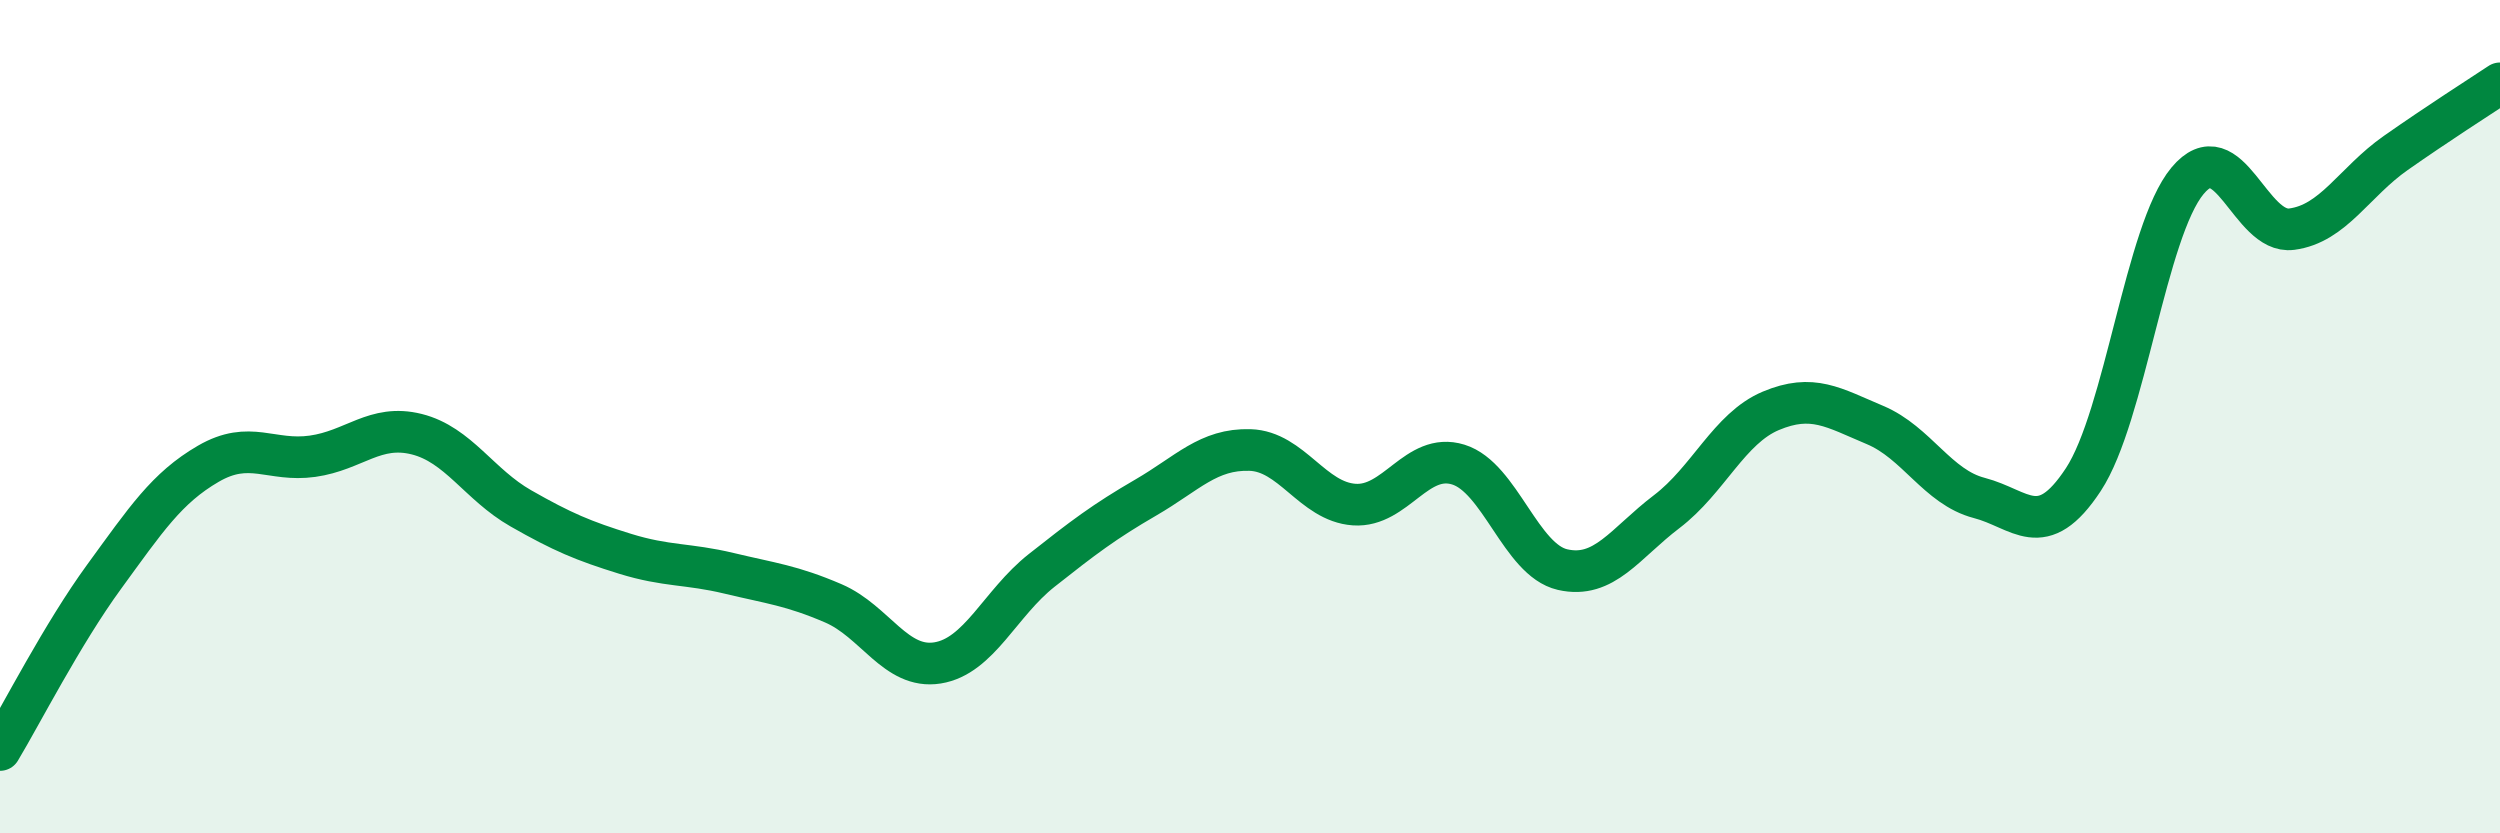 
    <svg width="60" height="20" viewBox="0 0 60 20" xmlns="http://www.w3.org/2000/svg">
      <path
        d="M 0,18 C 0.5,17.17 1.5,15.21 2.5,13.84 C 3.5,12.47 4,11.71 5,11.13 C 6,10.55 6.5,11.09 7.5,10.95 C 8.5,10.81 9,10.17 10,10.42 C 11,10.67 11.5,11.63 12.5,12.2 C 13.5,12.77 14,12.98 15,13.29 C 16,13.6 16.5,13.52 17.5,13.76 C 18.5,14 19,14.05 20,14.48 C 21,14.91 21.5,16.07 22.5,15.91 C 23.5,15.75 24,14.48 25,13.69 C 26,12.9 26.5,12.52 27.5,11.94 C 28.5,11.36 29,10.77 30,10.8 C 31,10.83 31.5,12.04 32.5,12.11 C 33.5,12.18 34,10.84 35,11.15 C 36,11.46 36.5,13.44 37.5,13.67 C 38.5,13.9 39,13.04 40,12.28 C 41,11.52 41.5,10.28 42.5,9.86 C 43.5,9.44 44,9.78 45,10.2 C 46,10.62 46.5,11.69 47.5,11.95 C 48.5,12.21 49,13.03 50,11.51 C 51,9.99 51.5,5.54 52.5,4.34 C 53.5,3.14 54,5.63 55,5.5 C 56,5.37 56.5,4.37 57.5,3.67 C 58.5,2.97 59.5,2.33 60,2L60 20L0 20Z"
        fill="#008740"
        opacity="0.1"
        stroke-linecap="round"
        stroke-linejoin="round"
      />
      <path
        d="M 0,18 C 0.5,17.17 1.5,15.21 2.5,13.84 C 3.5,12.47 4,11.71 5,11.13 C 6,10.55 6.5,11.09 7.5,10.95 C 8.5,10.81 9,10.17 10,10.42 C 11,10.67 11.5,11.63 12.5,12.2 C 13.5,12.77 14,12.98 15,13.29 C 16,13.6 16.5,13.52 17.5,13.76 C 18.5,14 19,14.05 20,14.48 C 21,14.91 21.5,16.07 22.5,15.91 C 23.5,15.75 24,14.48 25,13.69 C 26,12.9 26.5,12.52 27.5,11.94 C 28.5,11.36 29,10.77 30,10.8 C 31,10.83 31.5,12.04 32.5,12.11 C 33.5,12.18 34,10.84 35,11.15 C 36,11.46 36.5,13.44 37.5,13.67 C 38.5,13.9 39,13.04 40,12.28 C 41,11.52 41.5,10.28 42.5,9.86 C 43.5,9.44 44,9.78 45,10.2 C 46,10.62 46.5,11.69 47.5,11.95 C 48.5,12.21 49,13.03 50,11.51 C 51,9.99 51.5,5.54 52.5,4.34 C 53.5,3.14 54,5.63 55,5.5 C 56,5.37 56.5,4.37 57.5,3.67 C 58.5,2.97 59.5,2.33 60,2"
        stroke="#008740"
        stroke-width="1"
        fill="none"
        stroke-linecap="round"
        stroke-linejoin="round"
      />
    </svg>
  